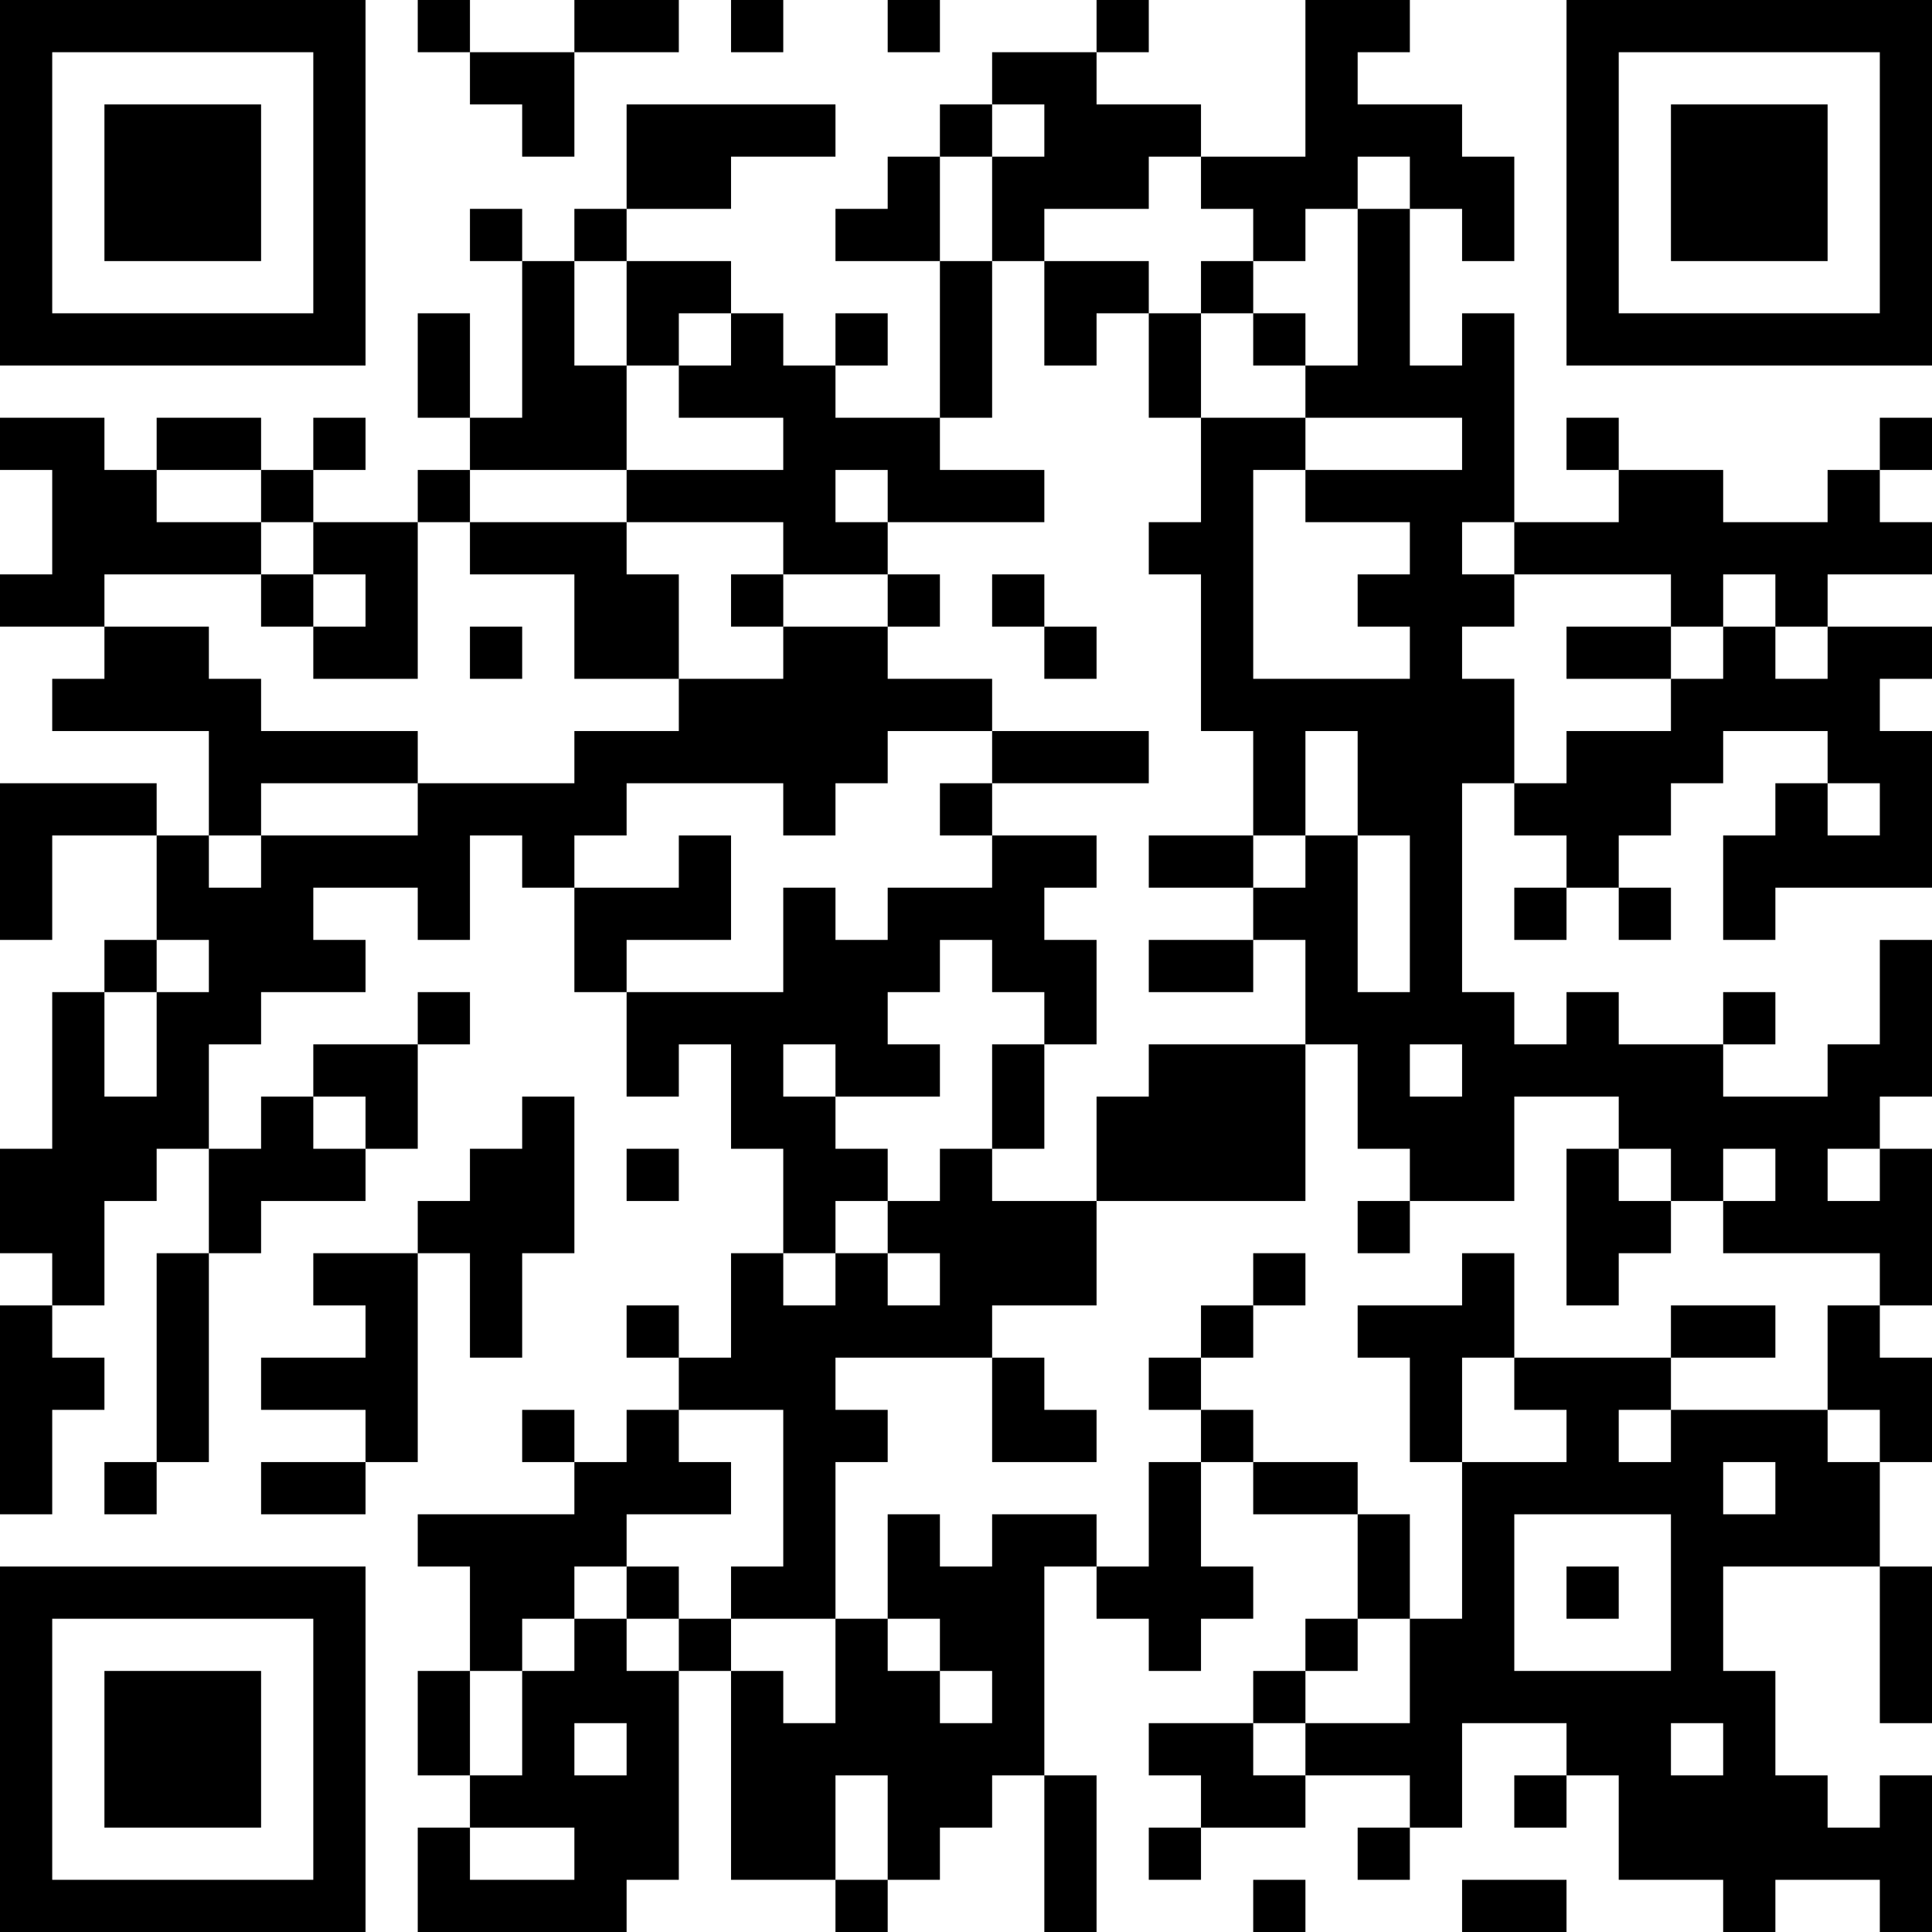 <?xml version="1.0" encoding="UTF-8"?>
<svg xmlns="http://www.w3.org/2000/svg" version="1.1" width="400" height="400" viewBox="0 0 400 400"><rect x="0" y="0" width="400" height="400" fill="#ffffff"/><g transform="scale(10.811)"><g transform="translate(0,0)"><path fill-rule="evenodd" d="M8 0L8 1L9 1L9 2L10 2L10 3L11 3L11 1L13 1L13 0L11 0L11 1L9 1L9 0ZM14 0L14 1L15 1L15 0ZM17 0L17 1L18 1L18 0ZM21 0L21 1L19 1L19 2L18 2L18 3L17 3L17 4L16 4L16 5L18 5L18 8L16 8L16 7L17 7L17 6L16 6L16 7L15 7L15 6L14 6L14 5L12 5L12 4L14 4L14 3L16 3L16 2L12 2L12 4L11 4L11 5L10 5L10 4L9 4L9 5L10 5L10 8L9 8L9 6L8 6L8 8L9 8L9 9L8 9L8 10L6 10L6 9L7 9L7 8L6 8L6 9L5 9L5 8L3 8L3 9L2 9L2 8L0 8L0 9L1 9L1 11L0 11L0 12L2 12L2 13L1 13L1 14L4 14L4 16L3 16L3 15L0 15L0 18L1 18L1 16L3 16L3 18L2 18L2 19L1 19L1 22L0 22L0 24L1 24L1 25L0 25L0 29L1 29L1 27L2 27L2 26L1 26L1 25L2 25L2 23L3 23L3 22L4 22L4 24L3 24L3 28L2 28L2 29L3 29L3 28L4 28L4 24L5 24L5 23L7 23L7 22L8 22L8 20L9 20L9 19L8 19L8 20L6 20L6 21L5 21L5 22L4 22L4 20L5 20L5 19L7 19L7 18L6 18L6 17L8 17L8 18L9 18L9 16L10 16L10 17L11 17L11 19L12 19L12 21L13 21L13 20L14 20L14 22L15 22L15 24L14 24L14 26L13 26L13 25L12 25L12 26L13 26L13 27L12 27L12 28L11 28L11 27L10 27L10 28L11 28L11 29L8 29L8 30L9 30L9 32L8 32L8 34L9 34L9 35L8 35L8 37L12 37L12 36L13 36L13 32L14 32L14 36L16 36L16 37L17 37L17 36L18 36L18 35L19 35L19 34L20 34L20 37L21 37L21 34L20 34L20 30L21 30L21 31L22 31L22 32L23 32L23 31L24 31L24 30L23 30L23 28L24 28L24 29L26 29L26 31L25 31L25 32L24 32L24 33L22 33L22 34L23 34L23 35L22 35L22 36L23 36L23 35L25 35L25 34L27 34L27 35L26 35L26 36L27 36L27 35L28 35L28 33L30 33L30 34L29 34L29 35L30 35L30 34L31 34L31 36L33 36L33 37L34 37L34 36L36 36L36 37L37 37L37 34L36 34L36 35L35 35L35 34L34 34L34 32L33 32L33 30L36 30L36 33L37 33L37 30L36 30L36 28L37 28L37 26L36 26L36 25L37 25L37 22L36 22L36 21L37 21L37 18L36 18L36 20L35 20L35 21L33 21L33 20L34 20L34 19L33 19L33 20L31 20L31 19L30 19L30 20L29 20L29 19L28 19L28 15L29 15L29 16L30 16L30 17L29 17L29 18L30 18L30 17L31 17L31 18L32 18L32 17L31 17L31 16L32 16L32 15L33 15L33 14L35 14L35 15L34 15L34 16L33 16L33 18L34 18L34 17L37 17L37 14L36 14L36 13L37 13L37 12L35 12L35 11L37 11L37 10L36 10L36 9L37 9L37 8L36 8L36 9L35 9L35 10L33 10L33 9L31 9L31 8L30 8L30 9L31 9L31 10L29 10L29 6L28 6L28 7L27 7L27 4L28 4L28 5L29 5L29 3L28 3L28 2L26 2L26 1L27 1L27 0L25 0L25 3L23 3L23 2L21 2L21 1L22 1L22 0ZM19 2L19 3L18 3L18 5L19 5L19 8L18 8L18 9L20 9L20 10L17 10L17 9L16 9L16 10L17 10L17 11L15 11L15 10L12 10L12 9L15 9L15 8L13 8L13 7L14 7L14 6L13 6L13 7L12 7L12 5L11 5L11 7L12 7L12 9L9 9L9 10L8 10L8 13L6 13L6 12L7 12L7 11L6 11L6 10L5 10L5 9L3 9L3 10L5 10L5 11L2 11L2 12L4 12L4 13L5 13L5 14L8 14L8 15L5 15L5 16L4 16L4 17L5 17L5 16L8 16L8 15L11 15L11 14L13 14L13 13L15 13L15 12L17 12L17 13L19 13L19 14L17 14L17 15L16 15L16 16L15 16L15 15L12 15L12 16L11 16L11 17L13 17L13 16L14 16L14 18L12 18L12 19L15 19L15 17L16 17L16 18L17 18L17 17L19 17L19 16L21 16L21 17L20 17L20 18L21 18L21 20L20 20L20 19L19 19L19 18L18 18L18 19L17 19L17 20L18 20L18 21L16 21L16 20L15 20L15 21L16 21L16 22L17 22L17 23L16 23L16 24L15 24L15 25L16 25L16 24L17 24L17 25L18 25L18 24L17 24L17 23L18 23L18 22L19 22L19 23L21 23L21 25L19 25L19 26L16 26L16 27L17 27L17 28L16 28L16 31L14 31L14 30L15 30L15 27L13 27L13 28L14 28L14 29L12 29L12 30L11 30L11 31L10 31L10 32L9 32L9 34L10 34L10 32L11 32L11 31L12 31L12 32L13 32L13 31L14 31L14 32L15 32L15 33L16 33L16 31L17 31L17 32L18 32L18 33L19 33L19 32L18 32L18 31L17 31L17 29L18 29L18 30L19 30L19 29L21 29L21 30L22 30L22 28L23 28L23 27L24 27L24 28L26 28L26 29L27 29L27 31L26 31L26 32L25 32L25 33L24 33L24 34L25 34L25 33L27 33L27 31L28 31L28 28L30 28L30 27L29 27L29 26L32 26L32 27L31 27L31 28L32 28L32 27L35 27L35 28L36 28L36 27L35 27L35 25L36 25L36 24L33 24L33 23L34 23L34 22L33 22L33 23L32 23L32 22L31 22L31 21L29 21L29 23L27 23L27 22L26 22L26 20L25 20L25 18L24 18L24 17L25 17L25 16L26 16L26 19L27 19L27 16L26 16L26 14L25 14L25 16L24 16L24 14L23 14L23 11L22 11L22 10L23 10L23 8L25 8L25 9L24 9L24 13L27 13L27 12L26 12L26 11L27 11L27 10L25 10L25 9L28 9L28 8L25 8L25 7L26 7L26 4L27 4L27 3L26 3L26 4L25 4L25 5L24 5L24 4L23 4L23 3L22 3L22 4L20 4L20 5L19 5L19 3L20 3L20 2ZM20 5L20 7L21 7L21 6L22 6L22 8L23 8L23 6L24 6L24 7L25 7L25 6L24 6L24 5L23 5L23 6L22 6L22 5ZM9 10L9 11L11 11L11 13L13 13L13 11L12 11L12 10ZM28 10L28 11L29 11L29 12L28 12L28 13L29 13L29 15L30 15L30 14L32 14L32 13L33 13L33 12L34 12L34 13L35 13L35 12L34 12L34 11L33 11L33 12L32 12L32 11L29 11L29 10ZM5 11L5 12L6 12L6 11ZM14 11L14 12L15 12L15 11ZM17 11L17 12L18 12L18 11ZM19 11L19 12L20 12L20 13L21 13L21 12L20 12L20 11ZM9 12L9 13L10 13L10 12ZM30 12L30 13L32 13L32 12ZM19 14L19 15L18 15L18 16L19 16L19 15L22 15L22 14ZM35 15L35 16L36 16L36 15ZM22 16L22 17L24 17L24 16ZM3 18L3 19L2 19L2 21L3 21L3 19L4 19L4 18ZM22 18L22 19L24 19L24 18ZM19 20L19 22L20 22L20 20ZM22 20L22 21L21 21L21 23L25 23L25 20ZM27 20L27 21L28 21L28 20ZM6 21L6 22L7 22L7 21ZM10 21L10 22L9 22L9 23L8 23L8 24L6 24L6 25L7 25L7 26L5 26L5 27L7 27L7 28L5 28L5 29L7 29L7 28L8 28L8 24L9 24L9 26L10 26L10 24L11 24L11 21ZM12 22L12 23L13 23L13 22ZM30 22L30 25L31 25L31 24L32 24L32 23L31 23L31 22ZM35 22L35 23L36 23L36 22ZM26 23L26 24L27 24L27 23ZM24 24L24 25L23 25L23 26L22 26L22 27L23 27L23 26L24 26L24 25L25 25L25 24ZM28 24L28 25L26 25L26 26L27 26L27 28L28 28L28 26L29 26L29 24ZM32 25L32 26L34 26L34 25ZM19 26L19 28L21 28L21 27L20 27L20 26ZM33 28L33 29L34 29L34 28ZM29 29L29 32L32 32L32 29ZM12 30L12 31L13 31L13 30ZM30 30L30 31L31 31L31 30ZM11 33L11 34L12 34L12 33ZM32 33L32 34L33 34L33 33ZM16 34L16 36L17 36L17 34ZM9 35L9 36L11 36L11 35ZM24 36L24 37L25 37L25 36ZM28 36L28 37L30 37L30 36ZM0 0L0 7L7 7L7 0ZM1 1L1 6L6 6L6 1ZM2 2L2 5L5 5L5 2ZM30 0L30 7L37 7L37 0ZM31 1L31 6L36 6L36 1ZM32 2L32 5L35 5L35 2ZM0 30L0 37L7 37L7 30ZM1 31L1 36L6 36L6 31ZM2 32L2 35L5 35L5 32Z" fill="#000000"/></g></g></svg>
